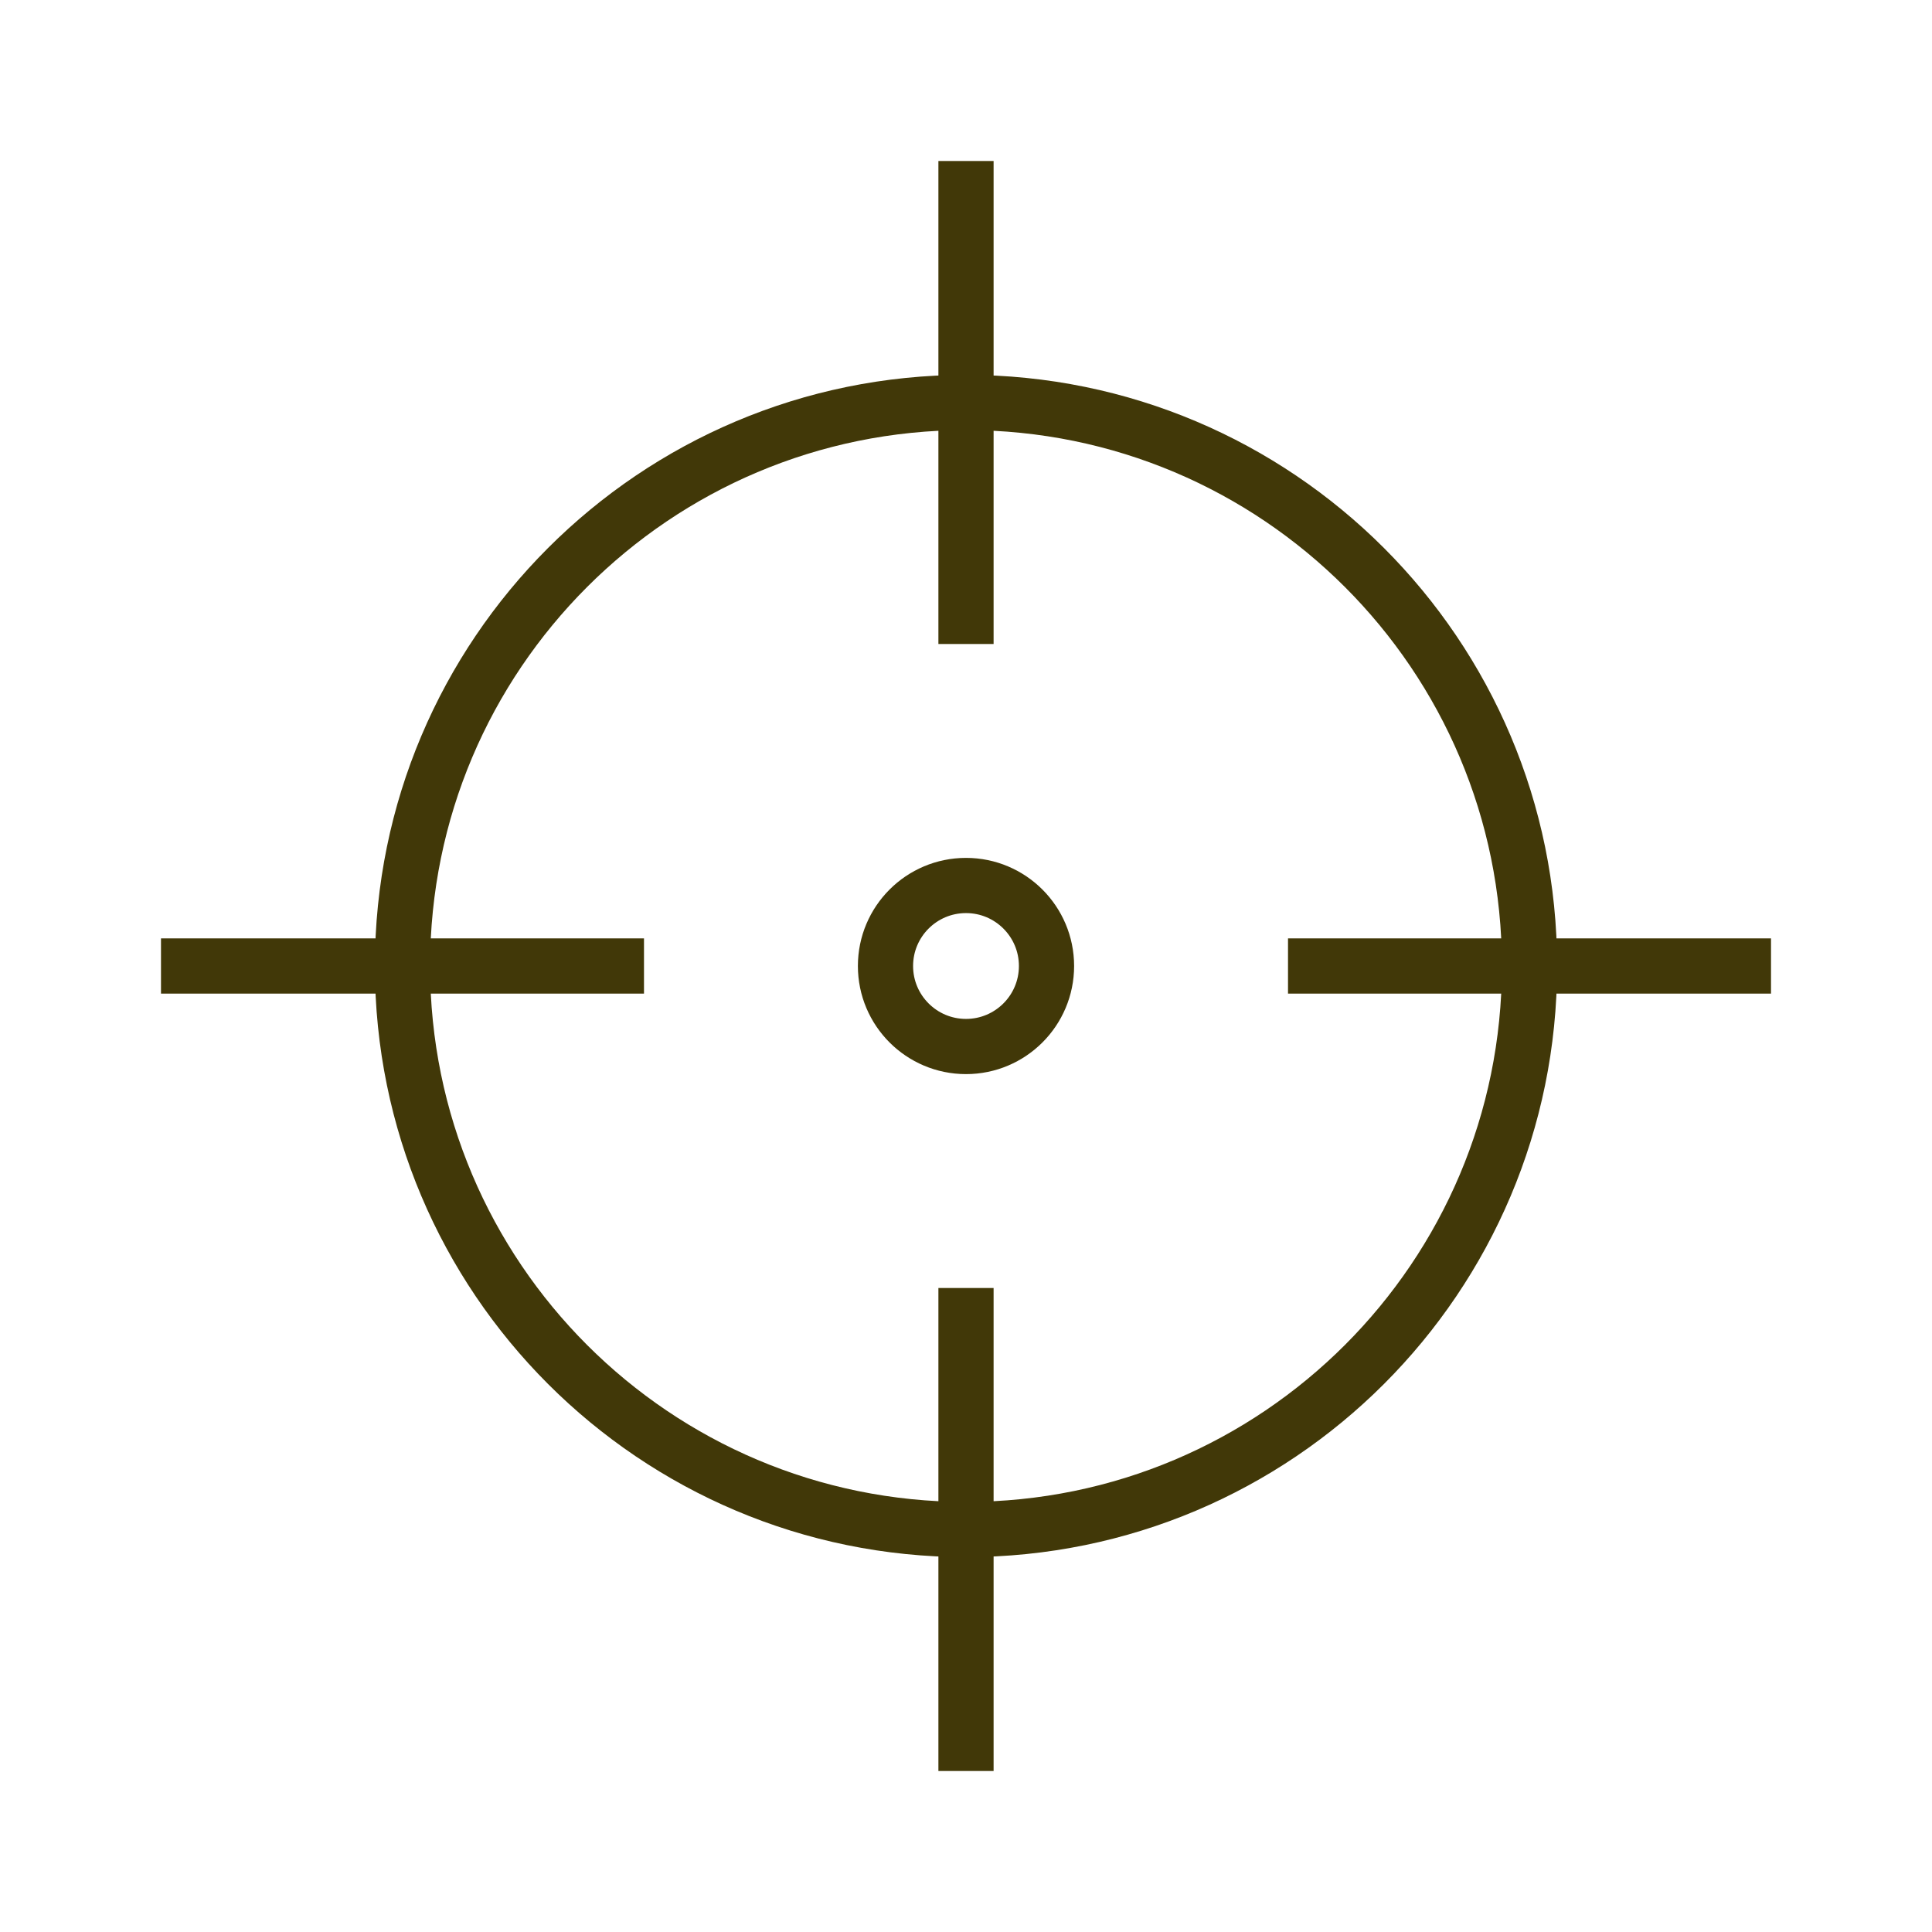 <svg width="70" height="70" viewBox="0 0 70 70" fill="none" xmlns="http://www.w3.org/2000/svg">
<path fill-rule="evenodd" clip-rule="evenodd" d="M35 55.417C46.276 55.417 55.417 46.276 55.417 35C55.417 23.724 46.276 14.583 35 14.583C23.724 14.583 14.583 23.724 14.583 35C14.583 46.276 23.724 55.417 35 55.417Z" stroke="#413808" stroke-width="2"/>
<path d="M35 5.833V23.333" stroke="#413808" stroke-width="2" stroke-linejoin="round"/>
<path d="M35 46.667V64.167" stroke="#413808" stroke-width="2" stroke-linejoin="round"/>
<path d="M5.833 35H23.333" stroke="#413808" stroke-width="2" stroke-linejoin="round"/>
<path d="M46.667 35H64.167" stroke="#413808" stroke-width="2" stroke-linejoin="round"/>
<ellipse cx="35" cy="35" rx="2.917" ry="2.917" stroke="#413808" stroke-width="2" stroke-linecap="round"/>
</svg>
